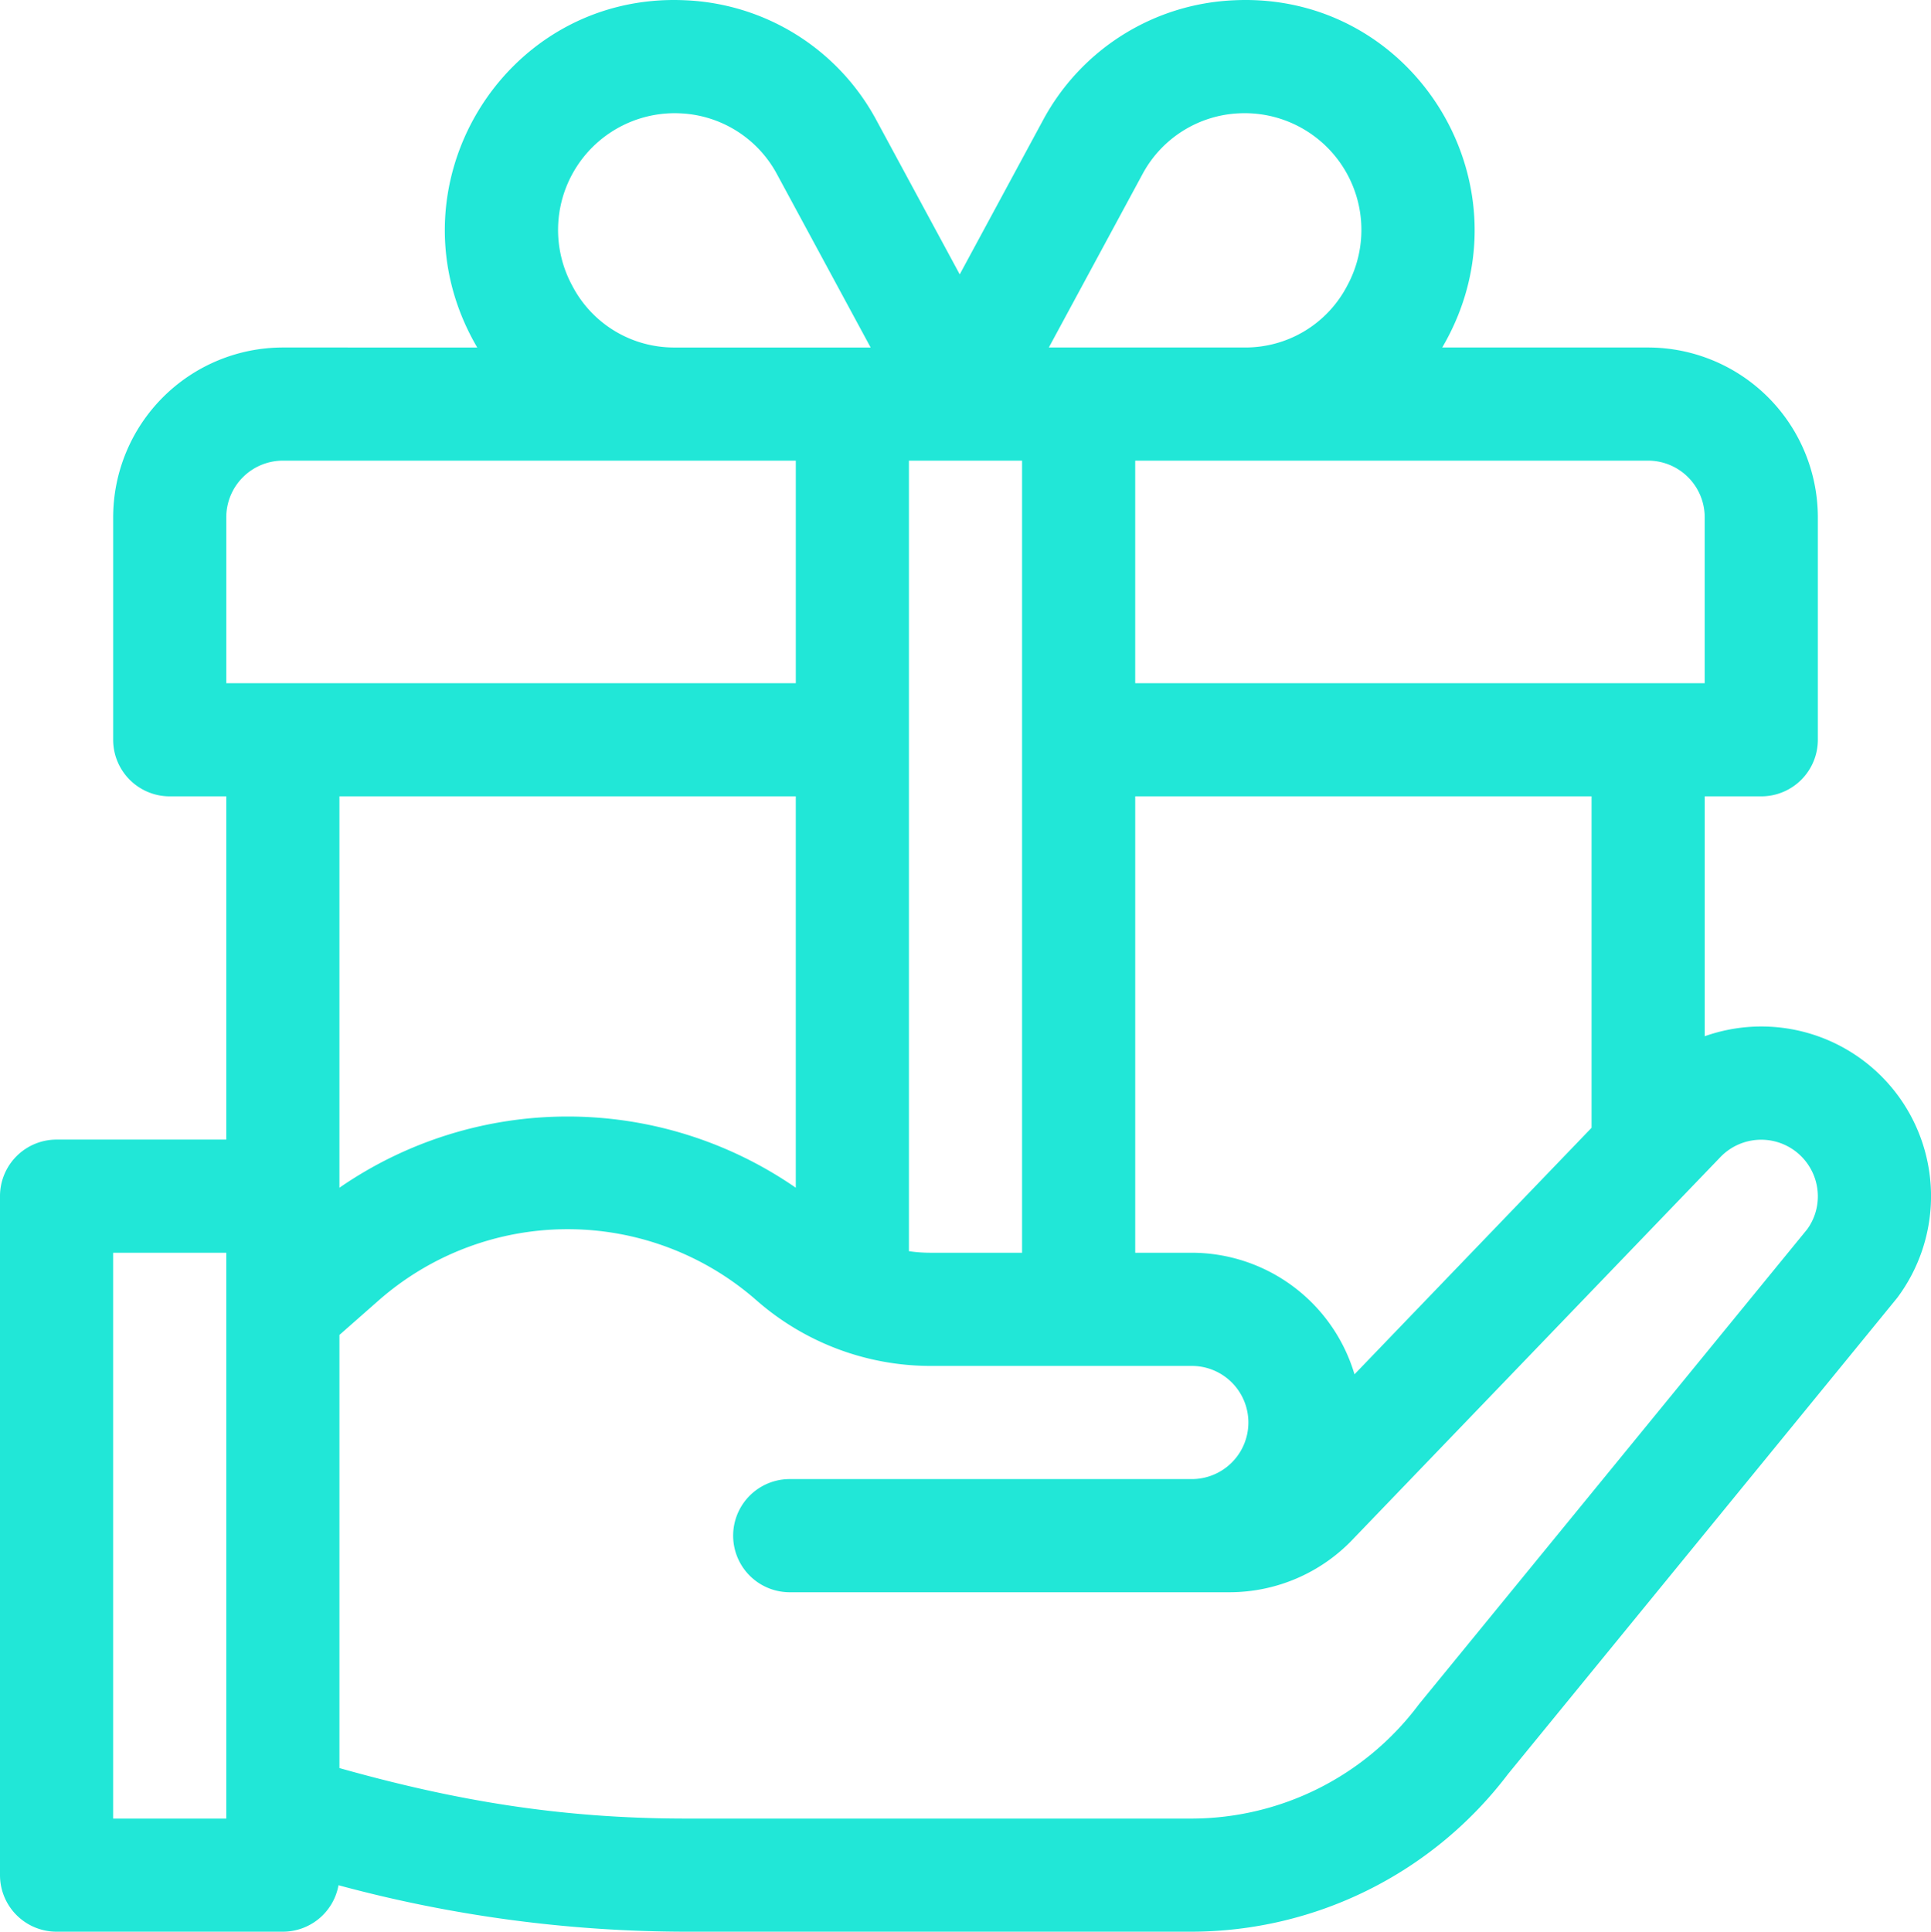 <svg xmlns="http://www.w3.org/2000/svg" width="281.482" height="281.551" viewBox="0 0 281.482 281.551">
  <g id="gift" transform="translate(-0.064 -0.001)">
    <g id="Group_1812" data-name="Group 1812" transform="translate(0.064 0.001)">
      <path id="Path_1889" data-name="Path 1889" d="M248.56,151.038V116.071h8.246a8.246,8.246,0,0,0,8.246-8.246V75.389a24.768,24.768,0,0,0-24.74-24.74H210.3C223.878,27.492,206.466-1.2,179.978.04A33.215,33.215,0,0,0,152.115,17.5L139.964,39.992,127.8,17.486A33.205,33.205,0,0,0,99.95.04c-26.486-1.235-43.9,27.444-30.32,50.609H41.3a24.768,24.768,0,0,0-24.74,24.74v32.437a8.246,8.246,0,0,0,8.246,8.246H33.05V166.1H8.31a8.246,8.246,0,0,0-8.246,8.246v98.959a8.246,8.246,0,0,0,8.246,8.246H41.3a8.243,8.243,0,0,0,8.107-6.772,194.612,194.612,0,0,0,50.752,6.772h73.635a58,58,0,0,0,46.073-22.948c.168-.205,56.582-69.211,56.741-69.423a24.731,24.731,0,0,0-28.045-38.145Zm-215.51,56.3v57.726H16.557V182.594H33.05ZM240.313,67.142a8.256,8.256,0,0,1,8.246,8.246v24.19H165.544V67.142Zm-8.246,48.929v48.312L197.51,200.312a24.78,24.78,0,0,0-23.719-17.719h-8.246V116.072h66.522ZM166.616,25.361a16.838,16.838,0,0,1,14.124-8.846A17.013,17.013,0,0,1,196.453,41.63a16.712,16.712,0,0,1-14.931,9.018H152.953ZM132.558,67.142h16.493V182.594H135.695a21.975,21.975,0,0,1-3.137-.228V67.142ZM98.382,16.5q.4,0,.808.019A16.83,16.83,0,0,1,113.3,25.344L126.977,50.65H98.407a16.711,16.711,0,0,1-14.931-9.019A17.013,17.013,0,0,1,98.382,16.5ZM33.05,99.579V75.389A8.256,8.256,0,0,1,41.3,67.142h74.769V99.579H33.05Zm83.015,16.493v57.043a58.5,58.5,0,0,0-66.522,0V116.072ZM263.5,179.17,206.99,248.3c-.073.089-.144.179-.213.272a41.431,41.431,0,0,1-32.986,16.493H100.157c-18.673,0-34.079-2.713-50.613-7.361V194.57l5.747-5.057a41.738,41.738,0,0,1,55.028,0,38.516,38.516,0,0,0,25.376,9.576h38.1a8.246,8.246,0,0,1,0,16.493H115.182a8.246,8.246,0,1,0,0,16.493h64.136a24.823,24.823,0,0,0,18.052-7.823l53.309-55.426c.015-.015.027-.032.042-.048s.034-.031.049-.047a8.258,8.258,0,0,1,14.283,5.618A8.163,8.163,0,0,1,263.5,179.17Z" transform="translate(-0.064 -0.001)" fill="#21e7d7"/>
    </g>
  </g>
</svg>
